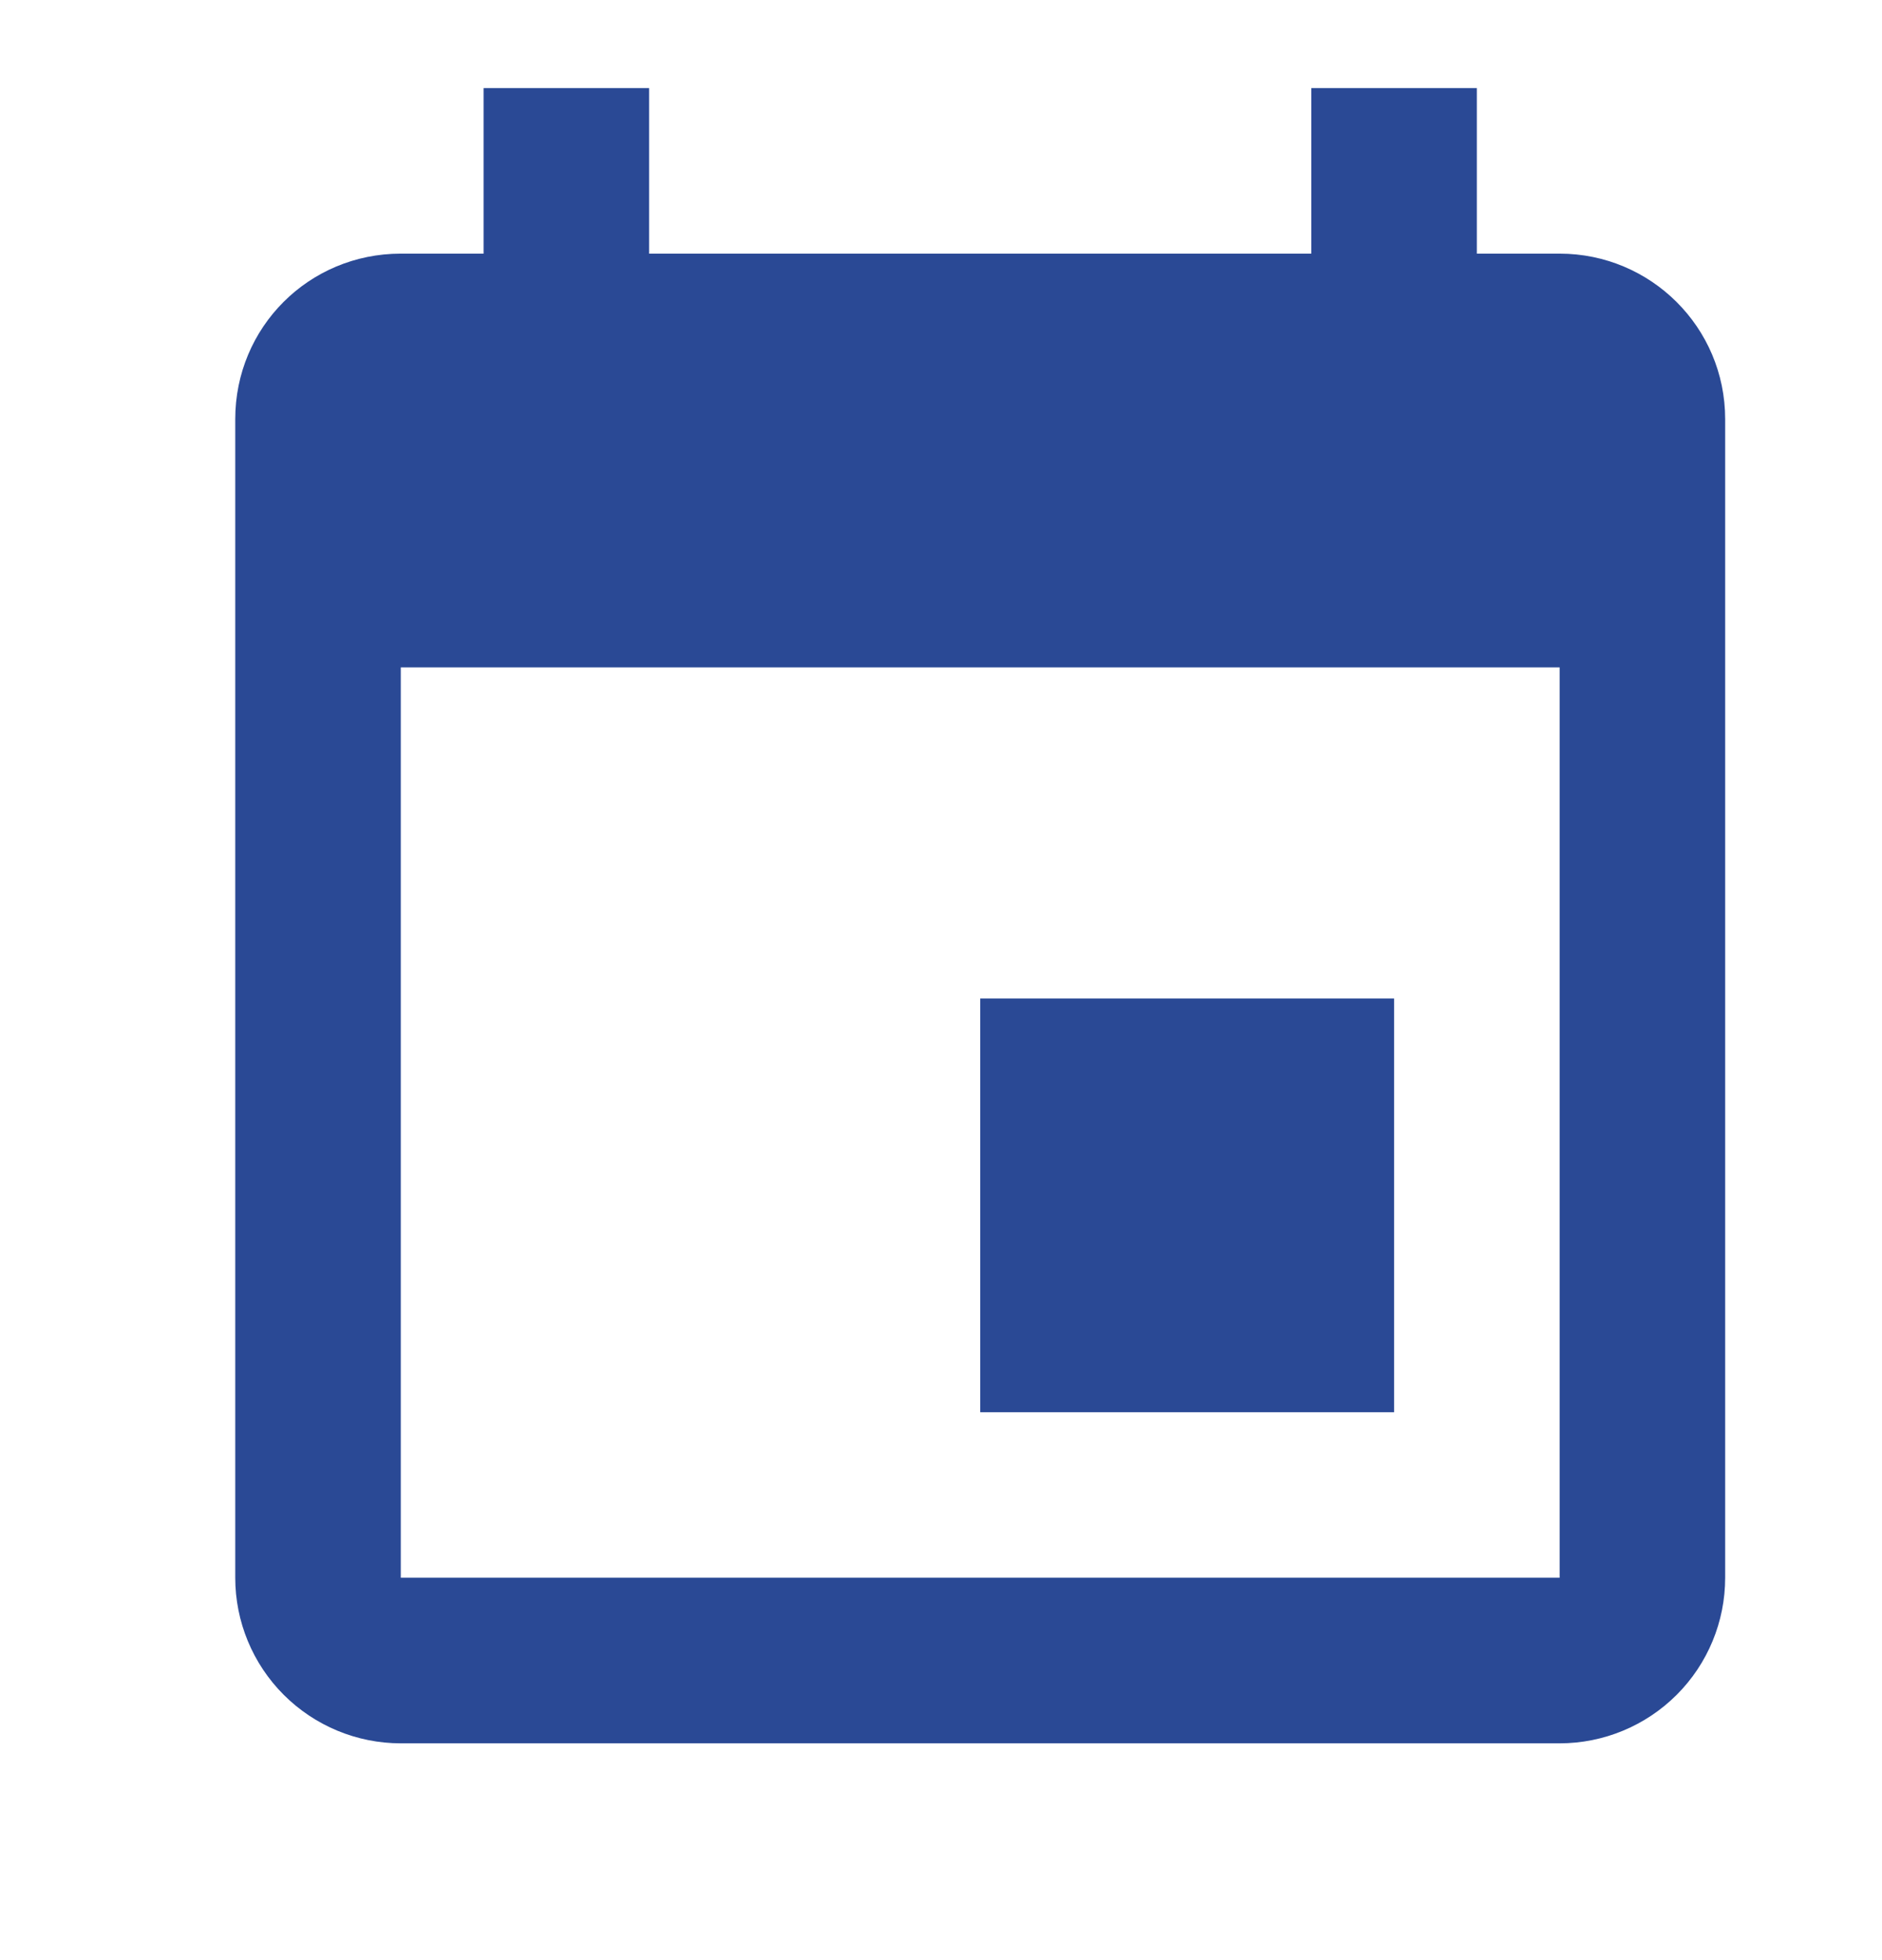 <svg width="24" height="25" viewBox="0 0 24 25" fill="none" xmlns="http://www.w3.org/2000/svg">
<path d="M19.889 20.123H5.111V8.512H19.889M16.722 1.124V3.235H8.278V1.124H6.167V3.235H5.111C3.939 3.235 3 4.174 3 5.346V20.123C3 20.683 3.222 21.22 3.618 21.616C4.014 22.012 4.551 22.235 5.111 22.235H19.889C20.449 22.235 20.986 22.012 21.382 21.616C21.778 21.22 22 20.683 22 20.123V5.346C22 4.174 21.05 3.235 19.889 3.235H18.833V1.124M17.778 12.735H12.5V18.012H17.778V12.735Z" fill="#2A4995"/>
</svg>
